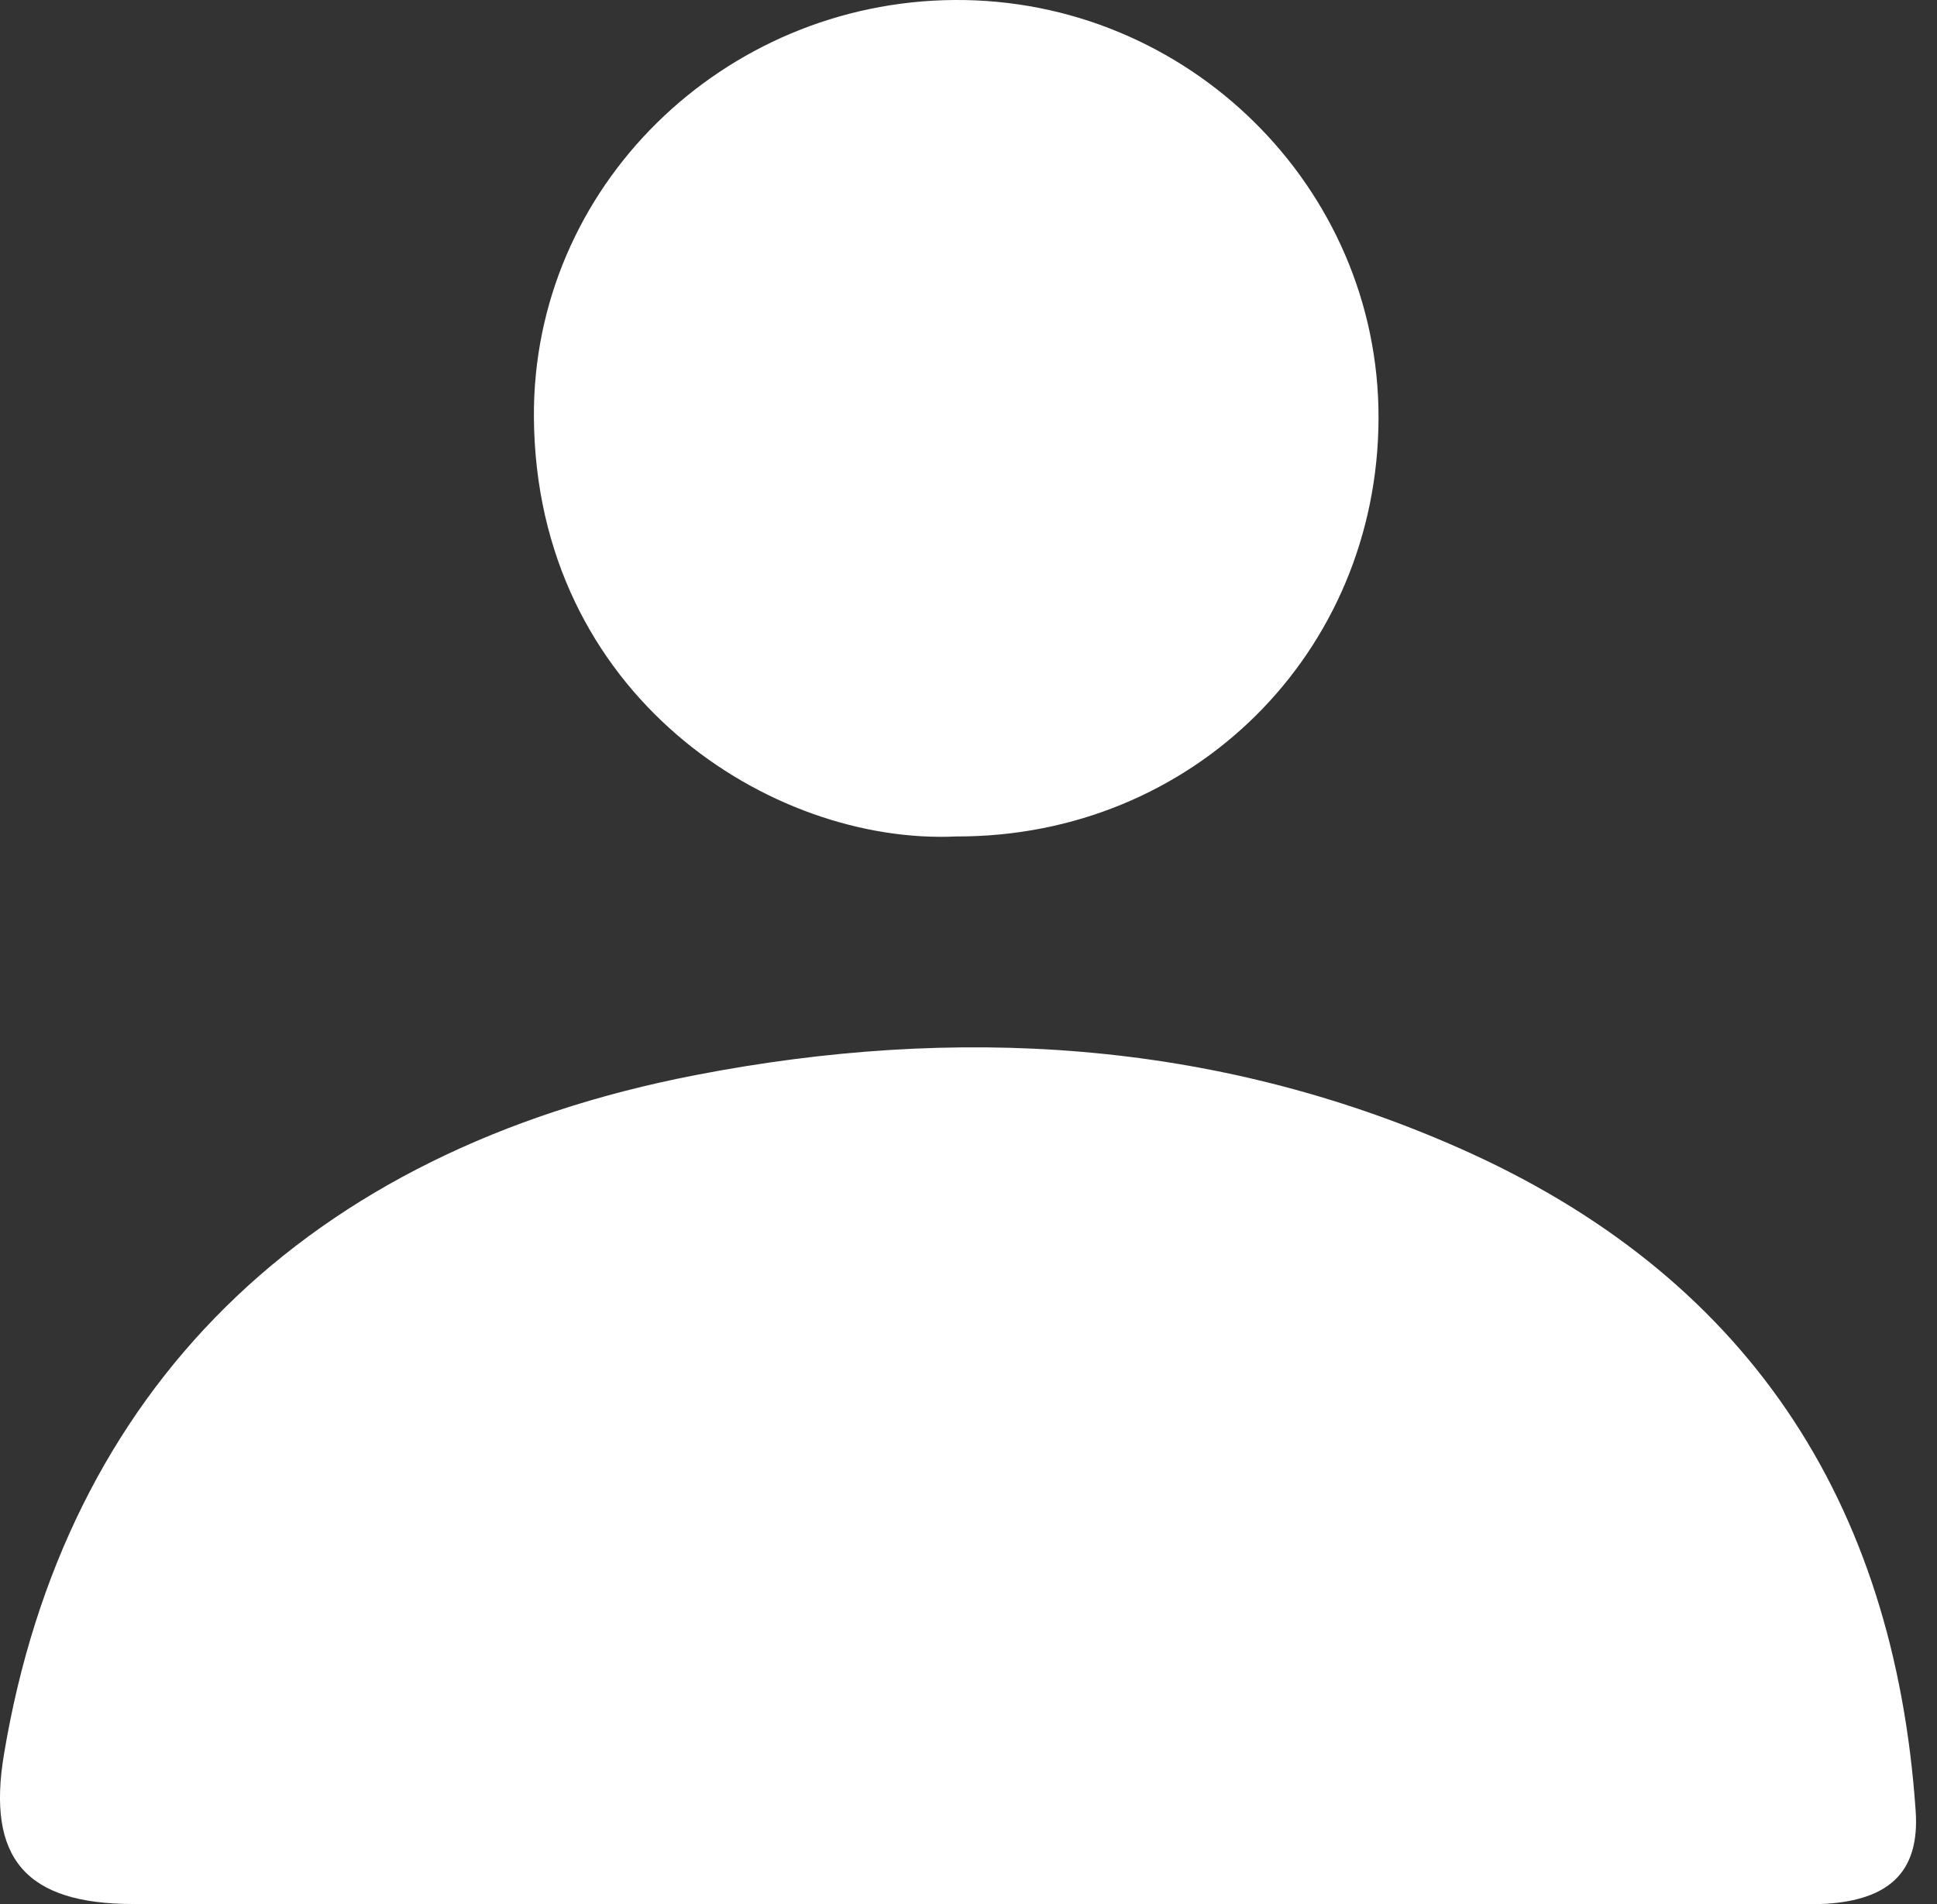 <?xml version="1.0" encoding="UTF-8"?> <svg xmlns="http://www.w3.org/2000/svg" width="60" height="59" viewBox="0 0 60 59" fill="none"><rect x="0" y="0" width="60" height="59" fill="#333333" stroke="none"/><path d="M29.9 58.992C21.308 58.992 12.713 58.992 4.121 58.992C0.797 58.992 -0.415 57.578 0.122 54.36C2 43.077 9.45 35.652 21.543 33.31C29.598 31.751 37.555 32.203 45.149 35.549C54.092 39.486 58.679 46.489 59.339 56.108C59.464 57.918 58.6 58.801 56.748 58.971C56.244 59.016 55.731 58.995 55.224 58.995C46.785 58.995 38.343 58.995 29.903 58.995L29.9 58.992Z" fill="white"></path><path d="M29.625 25.916C23.899 26.186 16.602 21.551 16.538 12.934C16.489 5.794 22.401 0.052 29.561 0C36.78 -0.051 42.717 5.8 42.701 12.949C42.686 20.231 36.939 25.934 29.629 25.916H29.625Z" fill="white"></path></svg> 